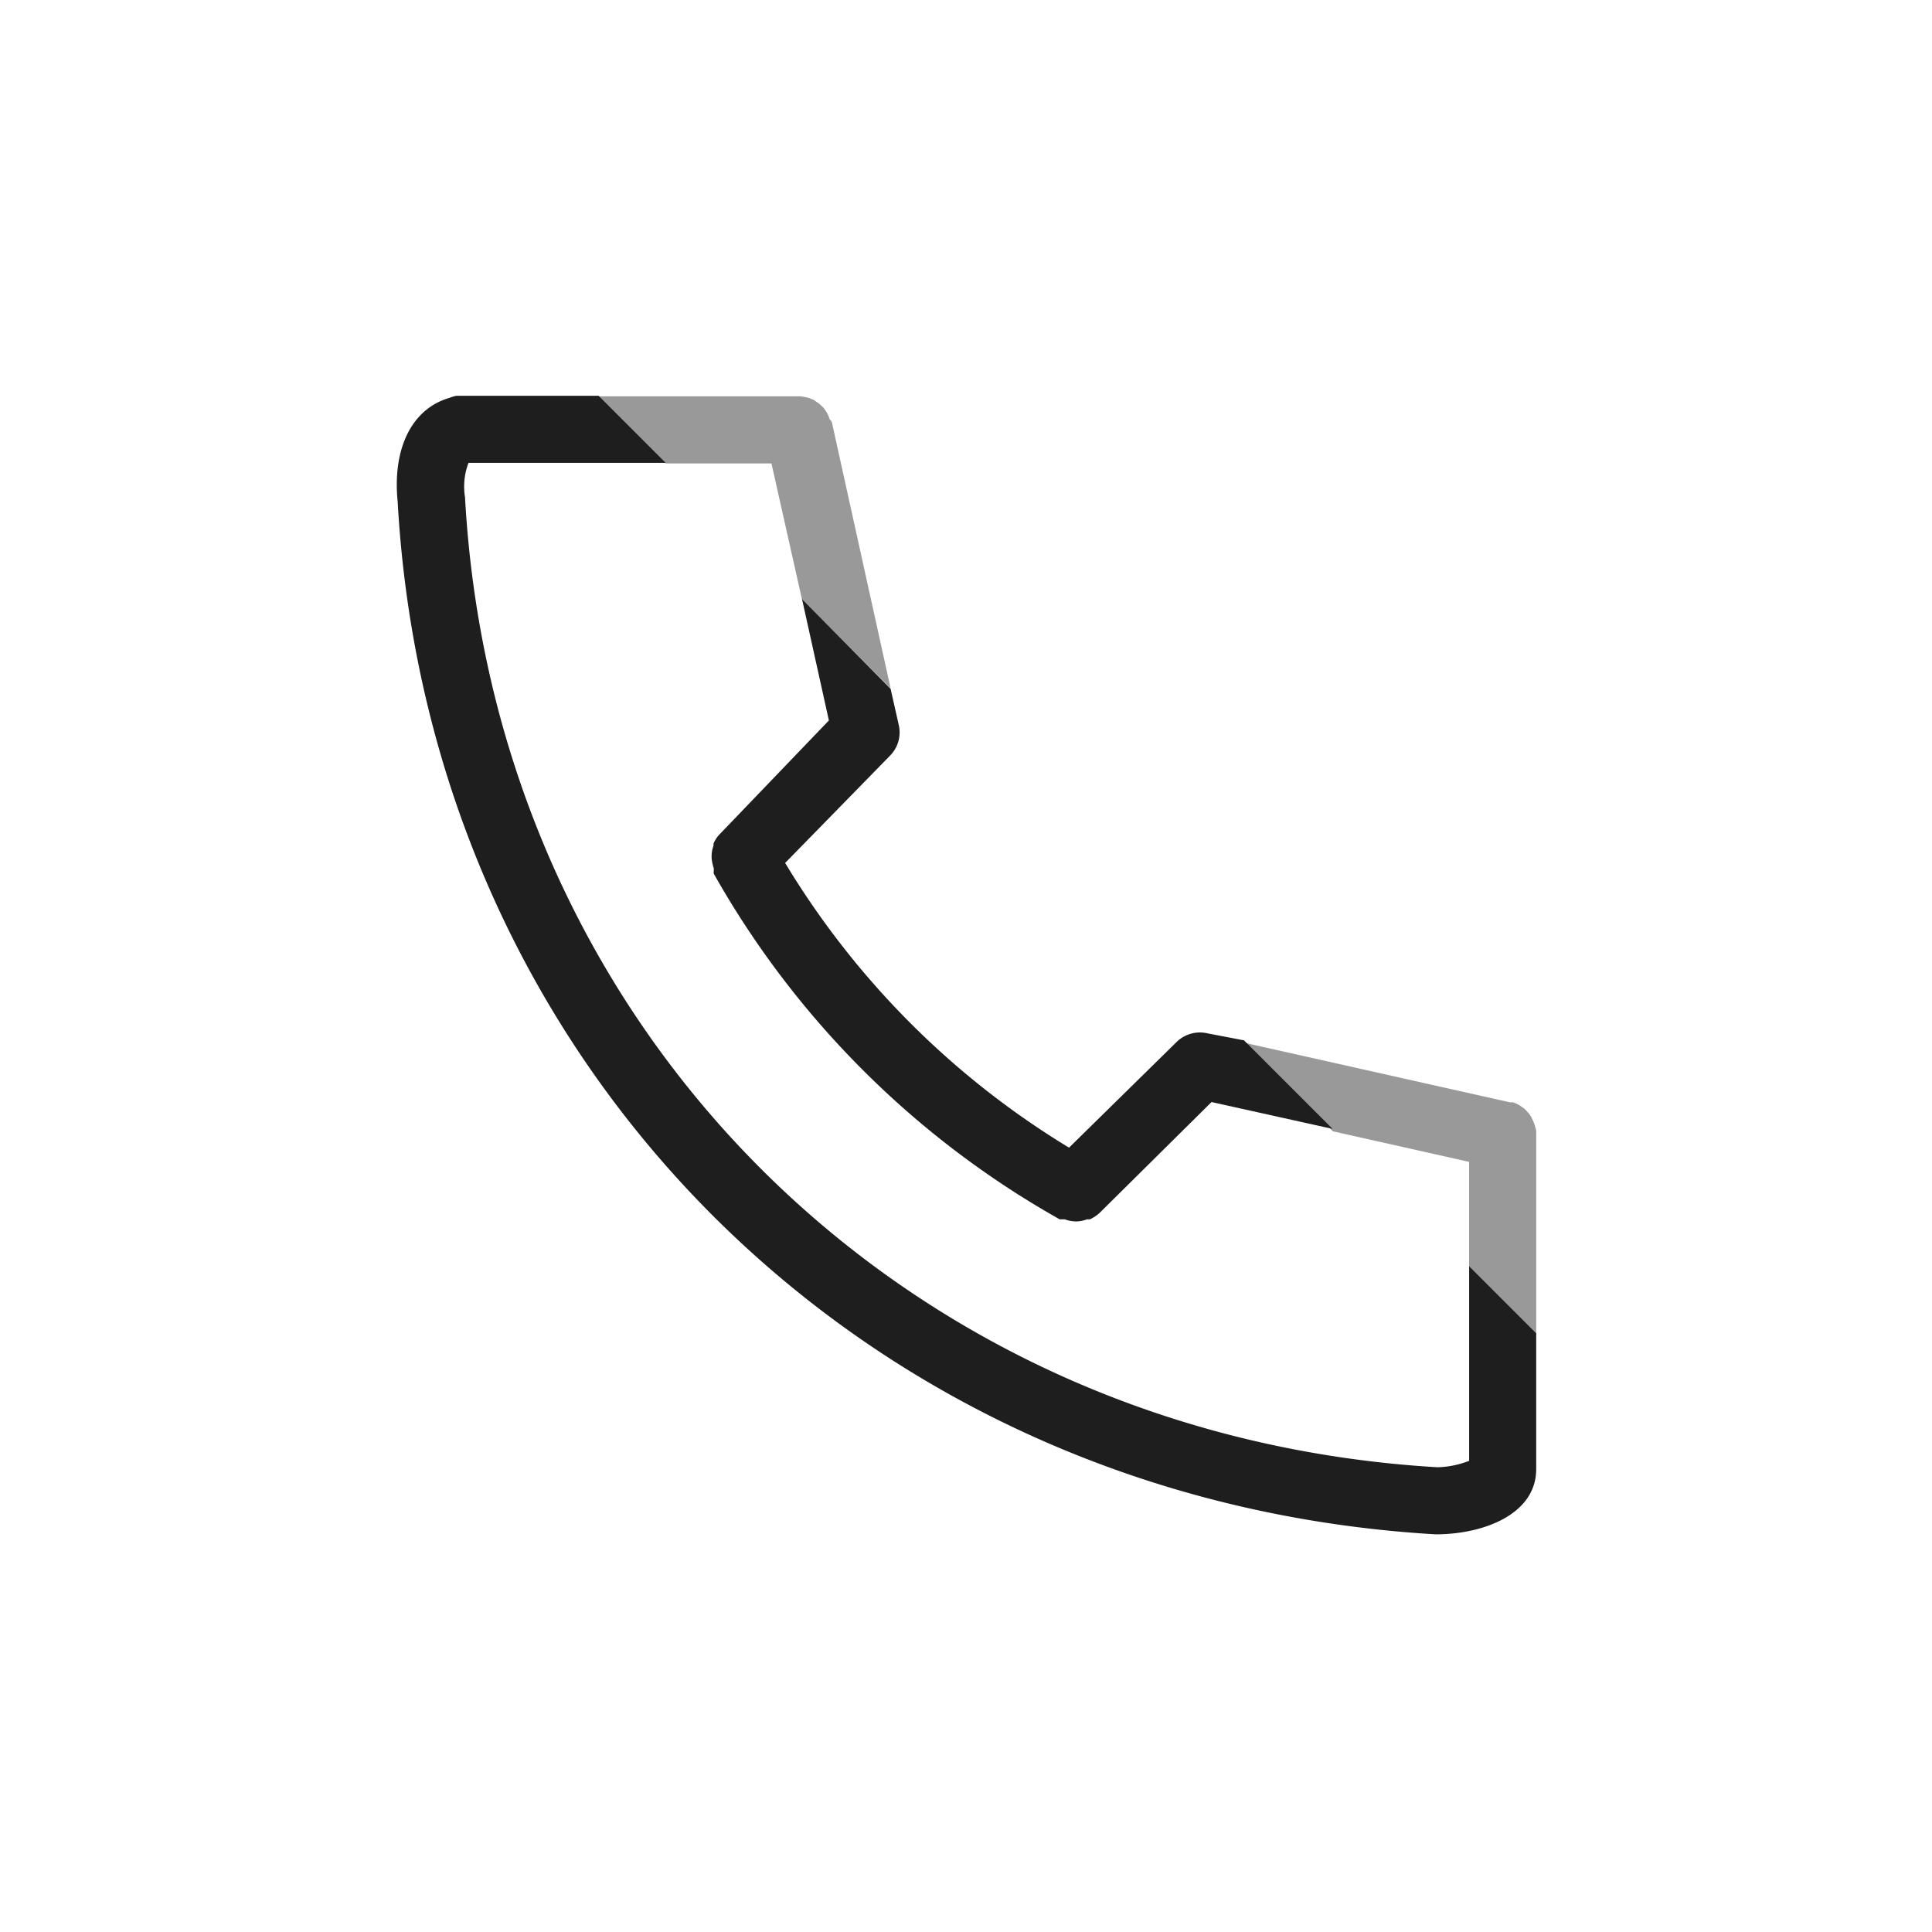 <svg xmlns="http://www.w3.org/2000/svg" viewBox="0 0 72 72" width="72" height="72"><defs><style>.cls-1{fill:none;}.cls-2{fill:#999;}.cls-3{fill:#1e1e1e;}</style></defs><title>icon_schedule01</title><g id="レイヤー_2" data-name="レイヤー 2"><g id="レイヤー_1-2" data-name="レイヤー 1"><rect class="cls-1" width="72" height="72"/><path class="cls-2" d="M30.92,15.63a1,1,0,0,0-.1-.24,1.27,1.27,0,0,0-.13-.19,1.29,1.29,0,0,0-.17-.16l-.2-.14-.21-.08-.26-.05-.1,0H22.31l2.5,2.5h3.94l1.14,5.08,3.3,3.3L31,15.73A.31.31,0,0,0,30.92,15.63Z"/><path class="cls-2" d="M57.18,41.89a1.89,1.89,0,0,0-.09-.21.86.86,0,0,0-.13-.2,1.29,1.29,0,0,0-.16-.17l-.19-.13a1.15,1.15,0,0,0-.23-.1l-.11,0-9.9-2.22,3.3,3.3,5.08,1.14v3.94l2.5,2.5V42.25s0-.07,0-.11A2.21,2.21,0,0,0,57.18,41.89Z"/><path class="cls-3" d="M29.89,22.33l1,4.52L26.8,31.11l0,0a1.15,1.15,0,0,0-.21.33s0,.05,0,.08a1.09,1.09,0,0,0-.07.4s0,0,0,.06a1.72,1.72,0,0,0,.08.38s0,.07,0,.1a.38.38,0,0,0,0,.1A33.85,33.85,0,0,0,39.49,45.44l.09,0,.1,0a1.25,1.25,0,0,0,.42.08h0a1.15,1.15,0,0,0,.41-.08l.11,0a1.41,1.41,0,0,0,.36-.24h0l4.17-4.13,4.51,1-3.3-3.3L45,38.51a1.24,1.24,0,0,0-1.16.33l-4,3.93A31.34,31.34,0,0,1,29.26,32.16l3.91-4A1.23,1.23,0,0,0,33.49,27l-.3-1.33Z"/><path class="cls-3" d="M54.75,54.44a3.43,3.43,0,0,1-1.18.24C33.66,53.51,18.42,38.33,17.33,18.53a2.47,2.47,0,0,1,.13-1.28h7.35l-2.5-2.5H17.25l-.11,0H17a2,2,0,0,0-.26.08h0c-1.39.41-2.12,1.87-1.92,3.87C16,39.75,32.23,55.93,53.5,57.18c1.81,0,3.75-.76,3.75-2.43V49.69l-2.5-2.5Z"/></g></g></svg>